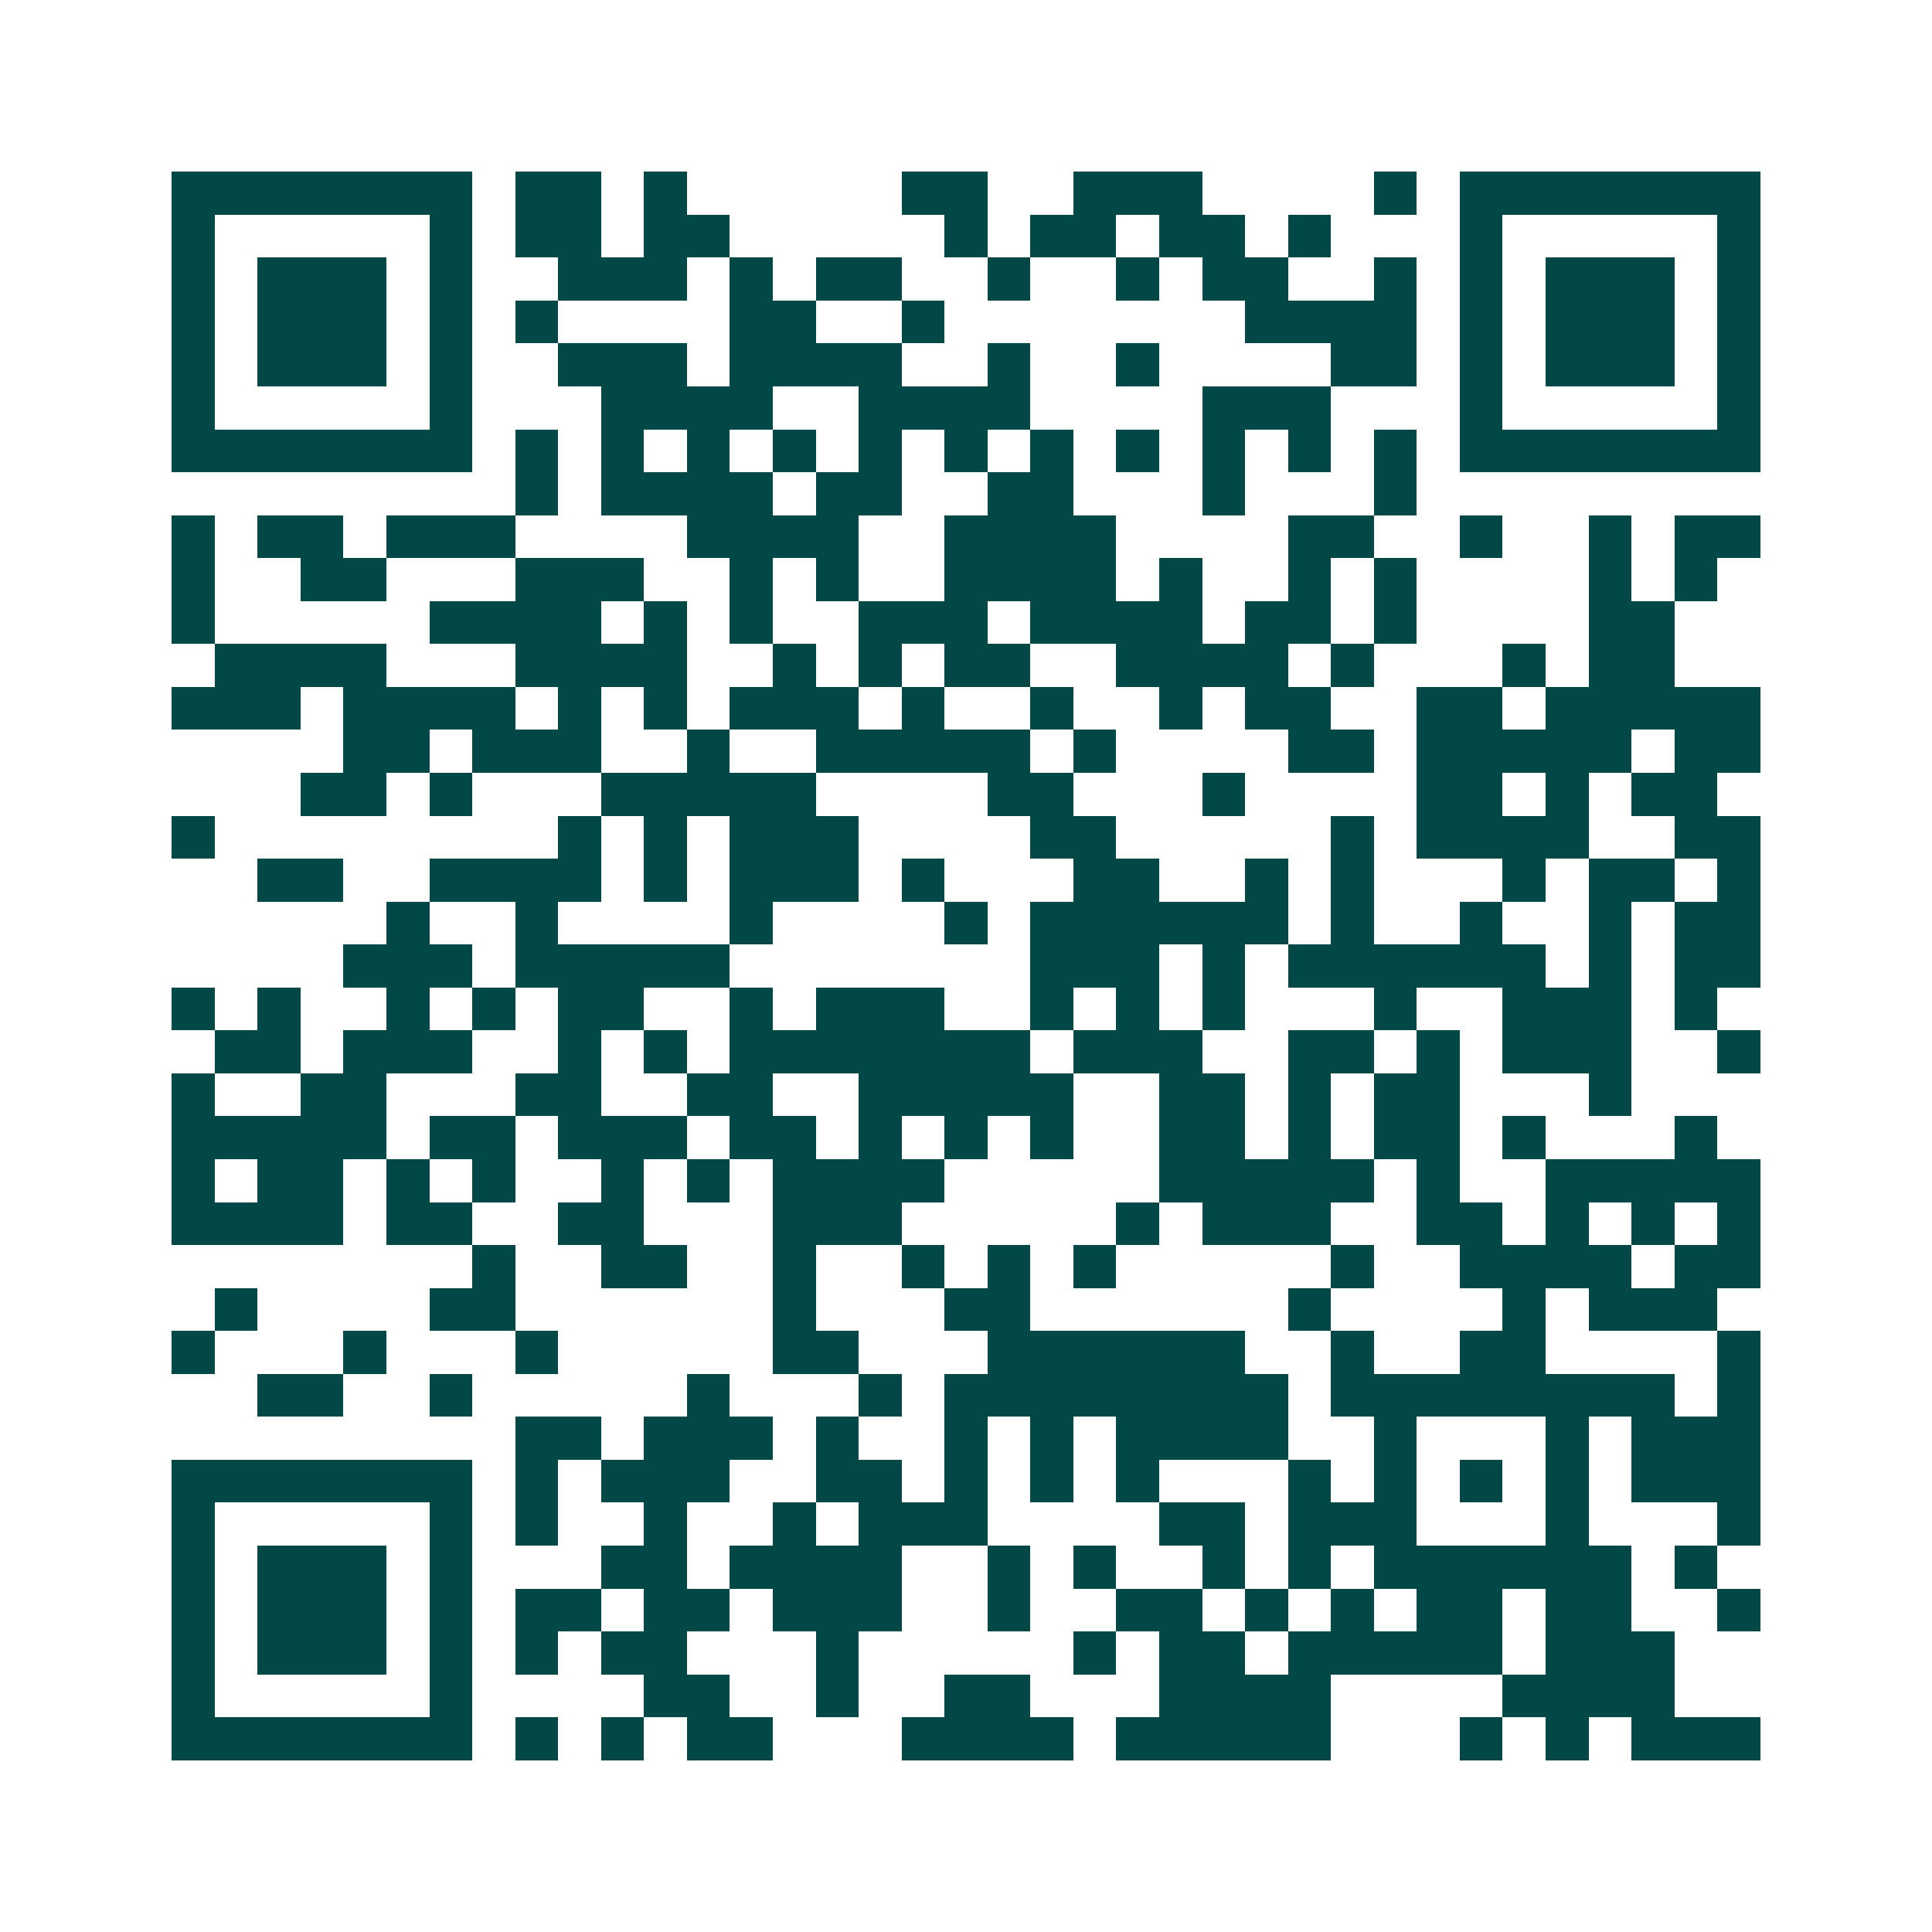 <svg xmlns="http://www.w3.org/2000/svg" width="200" height="200" viewBox="0 0 45 45" shape-rendering="crispEdges"><path fill="#ffffff" d="M0 0h45v45H0z"/><path stroke="#014847" d="M4 4.5h7m1 0h2m1 0h1m5 0h2m2 0h3m4 0h1m1 0h7M4 5.5h1m5 0h1m1 0h2m1 0h2m5 0h1m1 0h2m1 0h2m1 0h1m3 0h1m5 0h1M4 6.5h1m1 0h3m1 0h1m2 0h3m1 0h1m1 0h2m2 0h1m2 0h1m1 0h2m2 0h1m1 0h1m1 0h3m1 0h1M4 7.5h1m1 0h3m1 0h1m1 0h1m4 0h2m2 0h1m7 0h4m1 0h1m1 0h3m1 0h1M4 8.5h1m1 0h3m1 0h1m2 0h3m1 0h4m2 0h1m2 0h1m4 0h2m1 0h1m1 0h3m1 0h1M4 9.5h1m5 0h1m3 0h4m2 0h4m4 0h3m3 0h1m5 0h1M4 10.5h7m1 0h1m1 0h1m1 0h1m1 0h1m1 0h1m1 0h1m1 0h1m1 0h1m1 0h1m1 0h1m1 0h1m1 0h7M12 11.5h1m1 0h4m1 0h2m2 0h2m3 0h1m3 0h1M4 12.5h1m1 0h2m1 0h3m4 0h4m2 0h4m4 0h2m2 0h1m2 0h1m1 0h2M4 13.5h1m2 0h2m3 0h3m2 0h1m1 0h1m2 0h4m1 0h1m2 0h1m1 0h1m4 0h1m1 0h1M4 14.5h1m5 0h4m1 0h1m1 0h1m2 0h3m1 0h4m1 0h2m1 0h1m4 0h2M5 15.5h4m3 0h4m2 0h1m1 0h1m1 0h2m2 0h4m1 0h1m3 0h1m1 0h2M4 16.5h3m1 0h4m1 0h1m1 0h1m1 0h3m1 0h1m2 0h1m2 0h1m1 0h2m2 0h2m1 0h5M8 17.5h2m1 0h3m2 0h1m2 0h5m1 0h1m4 0h2m1 0h5m1 0h2M7 18.5h2m1 0h1m3 0h5m4 0h2m3 0h1m4 0h2m1 0h1m1 0h2M4 19.5h1m8 0h1m1 0h1m1 0h3m4 0h2m5 0h1m1 0h4m2 0h2M6 20.5h2m2 0h4m1 0h1m1 0h3m1 0h1m3 0h2m2 0h1m1 0h1m3 0h1m1 0h2m1 0h1M9 21.5h1m2 0h1m4 0h1m4 0h1m1 0h6m1 0h1m2 0h1m2 0h1m1 0h2M8 22.5h3m1 0h5m7 0h3m1 0h1m1 0h6m1 0h1m1 0h2M4 23.5h1m1 0h1m2 0h1m1 0h1m1 0h2m2 0h1m1 0h3m2 0h1m1 0h1m1 0h1m3 0h1m2 0h3m1 0h1M5 24.5h2m1 0h3m2 0h1m1 0h1m1 0h7m1 0h3m2 0h2m1 0h1m1 0h3m2 0h1M4 25.5h1m2 0h2m3 0h2m2 0h2m2 0h5m2 0h2m1 0h1m1 0h2m3 0h1M4 26.5h5m1 0h2m1 0h3m1 0h2m1 0h1m1 0h1m1 0h1m2 0h2m1 0h1m1 0h2m1 0h1m3 0h1M4 27.5h1m1 0h2m1 0h1m1 0h1m2 0h1m1 0h1m1 0h4m5 0h5m1 0h1m2 0h5M4 28.5h4m1 0h2m2 0h2m3 0h3m5 0h1m1 0h3m2 0h2m1 0h1m1 0h1m1 0h1M11 29.5h1m2 0h2m2 0h1m2 0h1m1 0h1m1 0h1m5 0h1m2 0h4m1 0h2M5 30.5h1m4 0h2m6 0h1m3 0h2m6 0h1m4 0h1m1 0h3M4 31.5h1m3 0h1m3 0h1m5 0h2m3 0h6m2 0h1m2 0h2m4 0h1M6 32.5h2m2 0h1m5 0h1m3 0h1m1 0h8m1 0h8m1 0h1M12 33.5h2m1 0h3m1 0h1m2 0h1m1 0h1m1 0h4m2 0h1m3 0h1m1 0h3M4 34.5h7m1 0h1m1 0h3m2 0h2m1 0h1m1 0h1m1 0h1m3 0h1m1 0h1m1 0h1m1 0h1m1 0h3M4 35.5h1m5 0h1m1 0h1m2 0h1m2 0h1m1 0h3m4 0h2m1 0h3m3 0h1m3 0h1M4 36.5h1m1 0h3m1 0h1m3 0h2m1 0h4m2 0h1m1 0h1m2 0h1m1 0h1m1 0h6m1 0h1M4 37.5h1m1 0h3m1 0h1m1 0h2m1 0h2m1 0h3m2 0h1m2 0h2m1 0h1m1 0h1m1 0h2m1 0h2m2 0h1M4 38.5h1m1 0h3m1 0h1m1 0h1m1 0h2m3 0h1m5 0h1m1 0h2m1 0h5m1 0h3M4 39.5h1m5 0h1m4 0h2m2 0h1m2 0h2m3 0h4m4 0h4M4 40.5h7m1 0h1m1 0h1m1 0h2m3 0h4m1 0h5m3 0h1m1 0h1m1 0h3"/></svg>

